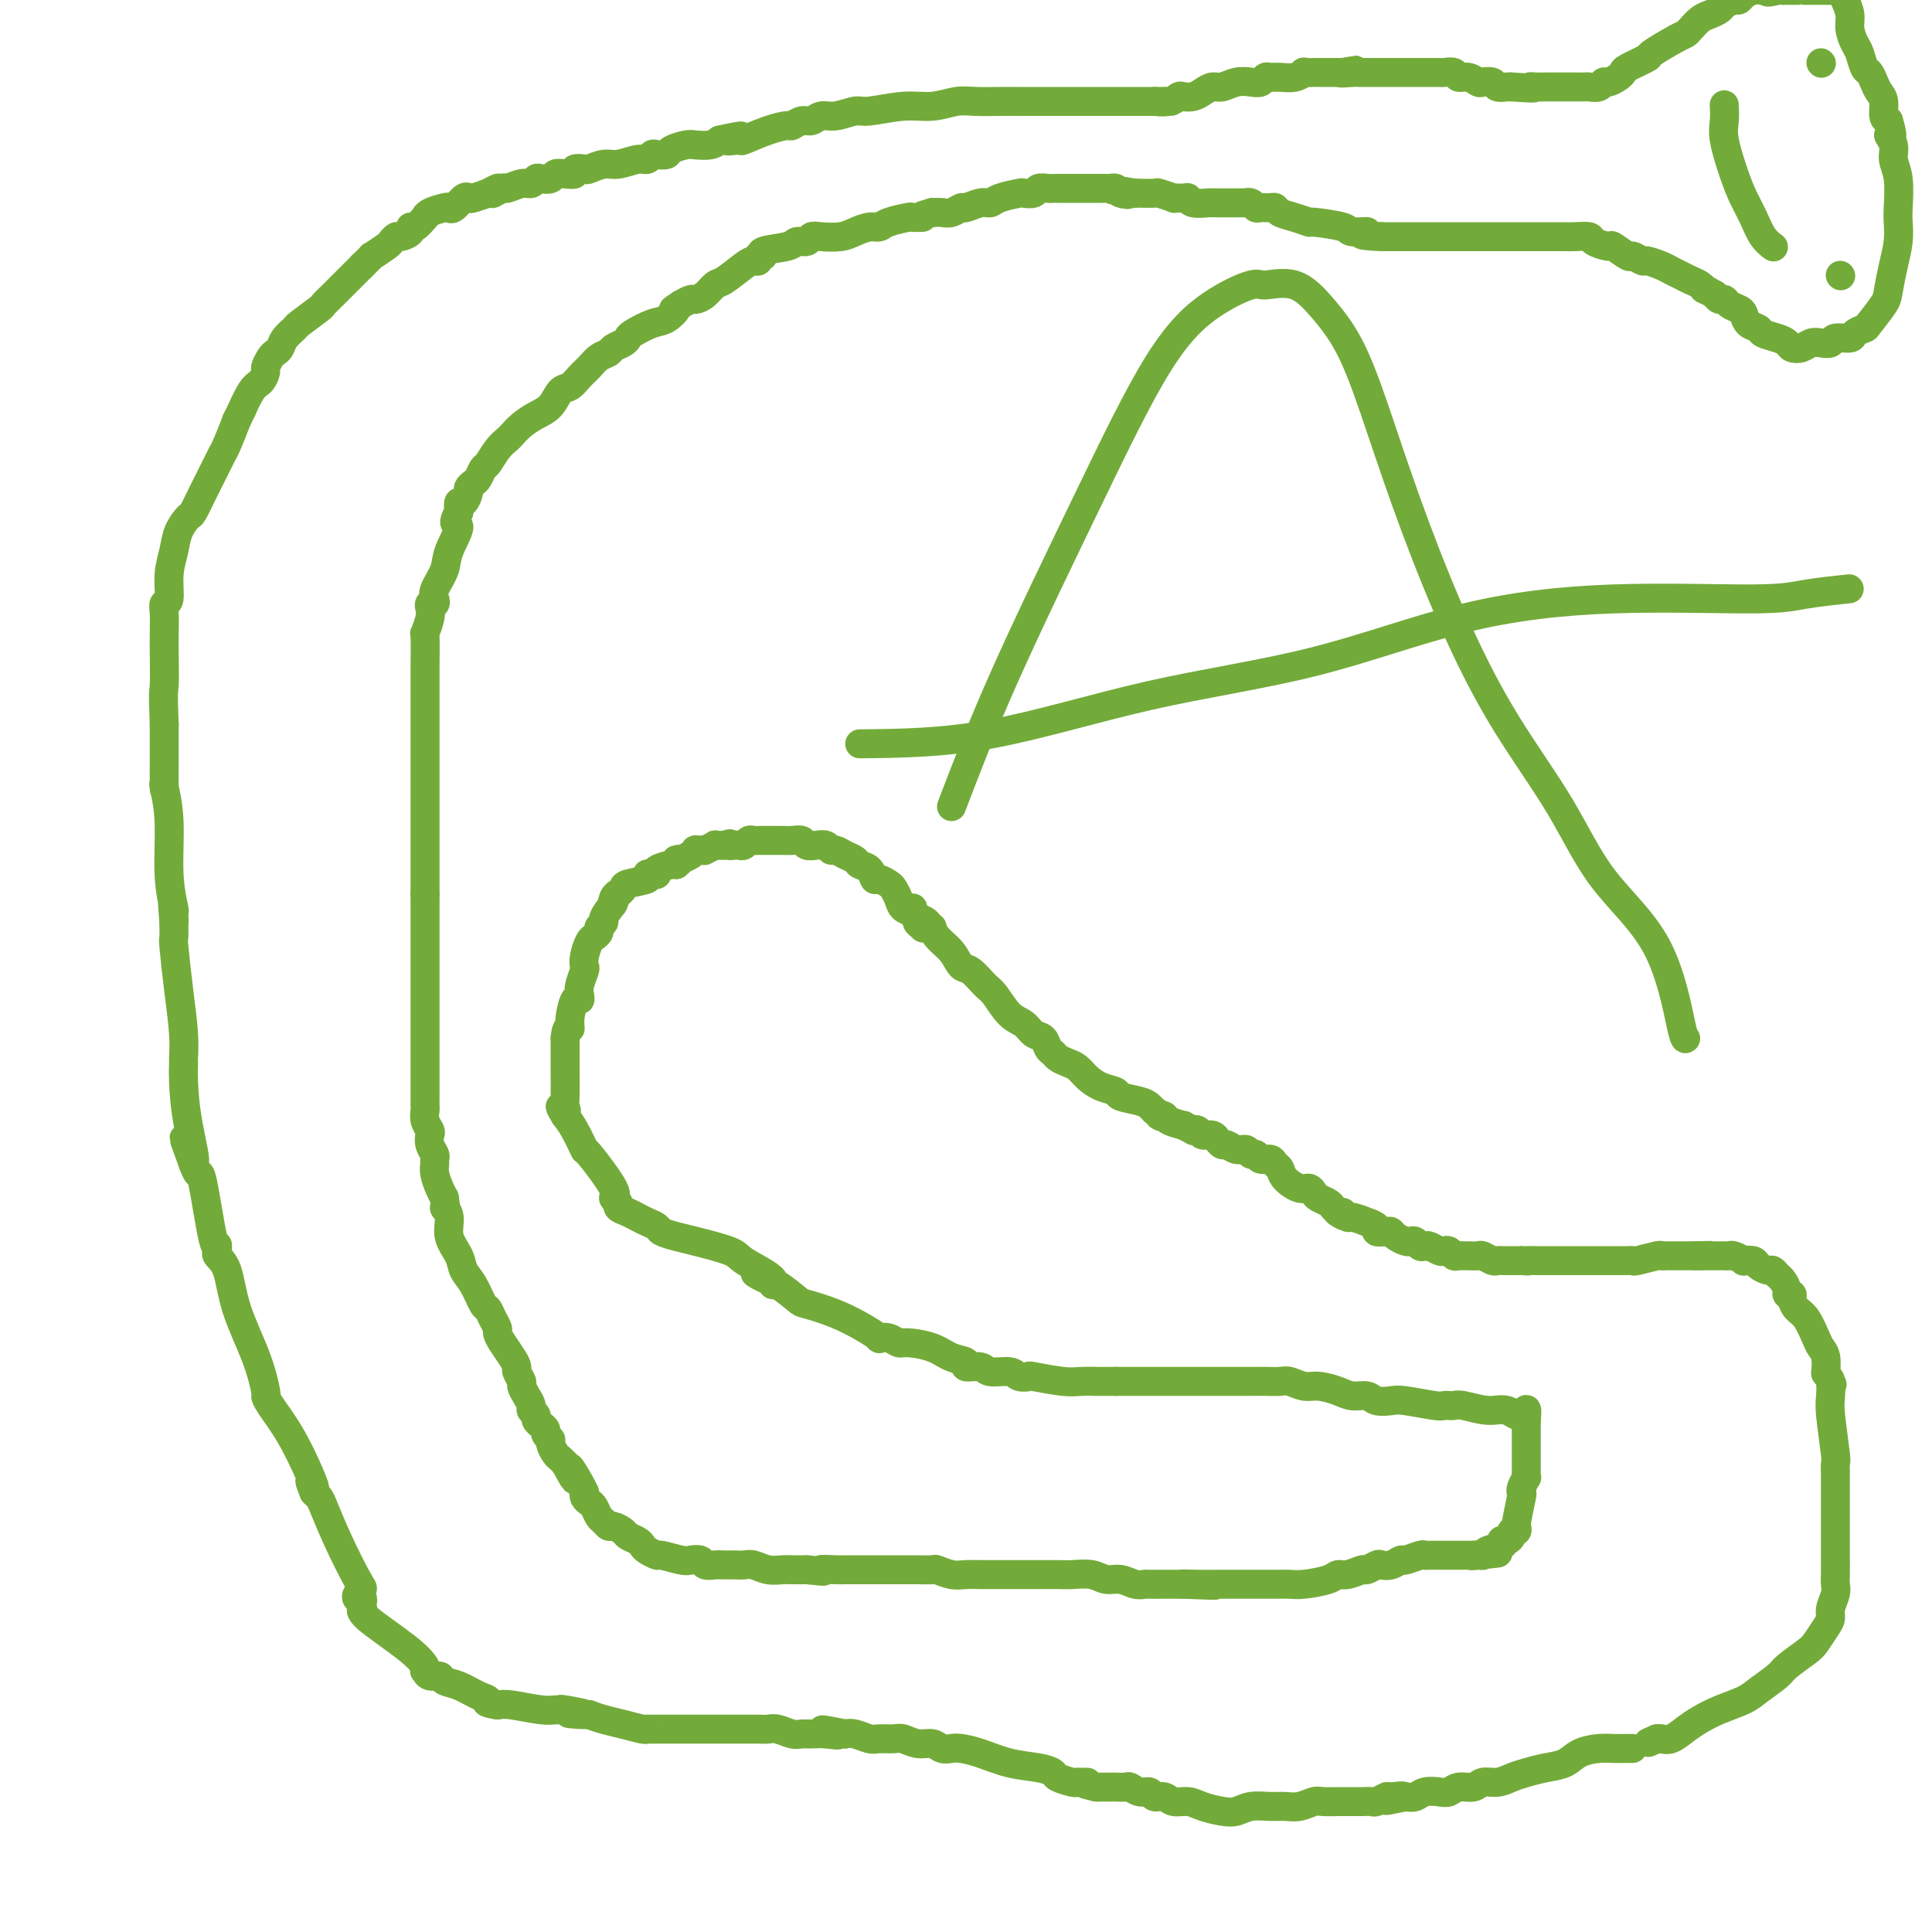 <svg viewBox='0 0 400 400' version='1.1' xmlns='http://www.w3.org/2000/svg' xmlns:xlink='http://www.w3.org/1999/xlink'><g fill='none' stroke='#73AB3A' stroke-width='6' stroke-linecap='round' stroke-linejoin='round'><path d='M338,362c-0.353,0.001 -0.706,0.002 -1,0c-0.294,-0.002 -0.528,-0.008 -1,0c-0.472,0.008 -1.182,0.029 -2,0c-0.818,-0.029 -1.745,-0.110 -3,0c-1.255,0.110 -2.839,0.410 -4,1c-1.161,0.590 -1.899,1.468 -3,2c-1.101,0.532 -2.564,0.716 -4,1c-1.436,0.284 -2.845,0.669 -4,1c-1.155,0.331 -2.056,0.610 -3,1c-0.944,0.390 -1.930,0.893 -3,1c-1.070,0.107 -2.225,-0.181 -3,0c-0.775,0.181 -1.170,0.832 -2,1c-0.830,0.168 -2.095,-0.147 -3,0c-0.905,0.147 -1.450,0.758 -2,1c-0.550,0.242 -1.106,0.116 -2,0c-0.894,-0.116 -2.125,-0.224 -3,0c-0.875,0.224 -1.393,0.778 -2,1c-0.607,0.222 -1.304,0.111 -2,0'/><path d='M291,372c-7.384,1.543 -2.345,0.399 -1,0c1.345,-0.399 -1.005,-0.054 -2,0c-0.995,0.054 -0.636,-0.182 -1,0c-0.364,0.182 -1.450,0.781 -2,1c-0.550,0.219 -0.565,0.059 -1,0c-0.435,-0.059 -1.289,-0.015 -2,0c-0.711,0.015 -1.278,0.003 -2,0c-0.722,-0.003 -1.600,0.003 -2,0c-0.400,-0.003 -0.323,-0.015 -1,0c-0.677,0.015 -2.109,0.057 -3,0c-0.891,-0.057 -1.243,-0.212 -2,0c-0.757,0.212 -1.921,0.793 -3,1c-1.079,0.207 -2.073,0.042 -3,0c-0.927,-0.042 -1.788,0.039 -3,0c-1.212,-0.039 -2.774,-0.196 -4,0c-1.226,0.196 -2.114,0.747 -3,1c-0.886,0.253 -1.770,0.207 -3,0c-1.230,-0.207 -2.806,-0.576 -4,-1c-1.194,-0.424 -2.007,-0.902 -3,-1c-0.993,-0.098 -2.167,0.185 -3,0c-0.833,-0.185 -1.327,-0.838 -2,-1c-0.673,-0.162 -1.527,0.167 -2,0c-0.473,-0.167 -0.565,-0.829 -1,-1c-0.435,-0.171 -1.214,0.150 -2,0c-0.786,-0.150 -1.578,-0.772 -2,-1c-0.422,-0.228 -0.474,-0.061 -1,0c-0.526,0.061 -1.526,0.016 -2,0c-0.474,-0.016 -0.421,-0.005 -1,0c-0.579,0.005 -1.789,0.002 -3,0'/><path d='M227,370c-4.430,-1.001 -2.504,-1.003 -2,-1c0.504,0.003 -0.413,0.012 -1,0c-0.587,-0.012 -0.843,-0.045 -1,0c-0.157,0.045 -0.213,0.168 -1,0c-0.787,-0.168 -2.303,-0.626 -3,-1c-0.697,-0.374 -0.575,-0.664 -1,-1c-0.425,-0.336 -1.398,-0.717 -3,-1c-1.602,-0.283 -3.833,-0.467 -6,-1c-2.167,-0.533 -4.271,-1.415 -6,-2c-1.729,-0.585 -3.085,-0.874 -4,-1c-0.915,-0.126 -1.390,-0.090 -2,0c-0.610,0.090 -1.356,0.234 -2,0c-0.644,-0.234 -1.188,-0.848 -2,-1c-0.812,-0.152 -1.893,0.156 -3,0c-1.107,-0.156 -2.240,-0.778 -3,-1c-0.760,-0.222 -1.149,-0.046 -2,0c-0.851,0.046 -2.166,-0.039 -3,0c-0.834,0.039 -1.186,0.203 -2,0c-0.814,-0.203 -2.090,-0.772 -3,-1c-0.910,-0.228 -1.455,-0.114 -2,0'/><path d='M175,359c-8.418,-1.701 -3.462,-0.455 -2,0c1.462,0.455 -0.571,0.118 -2,0c-1.429,-0.118 -2.256,-0.018 -3,0c-0.744,0.018 -1.406,-0.048 -2,0c-0.594,0.048 -1.122,0.209 -2,0c-0.878,-0.209 -2.107,-0.788 -3,-1c-0.893,-0.212 -1.450,-0.057 -2,0c-0.550,0.057 -1.093,0.015 -2,0c-0.907,-0.015 -2.179,-0.004 -3,0c-0.821,0.004 -1.193,0.001 -2,0c-0.807,-0.001 -2.051,-0.000 -3,0c-0.949,0.000 -1.603,0.000 -2,0c-0.397,-0.000 -0.536,-0.000 -1,0c-0.464,0.000 -1.252,-0.000 -2,0c-0.748,0.000 -1.454,0.000 -2,0c-0.546,-0.000 -0.931,-0.000 -1,0c-0.069,0.000 0.177,0.001 -1,0c-1.177,-0.001 -3.777,-0.003 -5,0c-1.223,0.003 -1.069,0.012 -1,0c0.069,-0.012 0.052,-0.045 0,0c-0.052,0.045 -0.138,0.167 -1,0c-0.862,-0.167 -2.501,-0.622 -4,-1c-1.499,-0.378 -2.857,-0.679 -4,-1c-1.143,-0.321 -2.072,-0.660 -3,-1'/><path d='M122,355c-8.197,-0.558 -2.188,0.048 -1,0c1.188,-0.048 -2.444,-0.749 -4,-1c-1.556,-0.251 -1.036,-0.054 -1,0c0.036,0.054 -0.413,-0.037 -1,0c-0.587,0.037 -1.312,0.202 -3,0c-1.688,-0.202 -4.339,-0.772 -6,-1c-1.661,-0.228 -2.330,-0.114 -3,0'/><path d='M103,353c-3.324,-0.505 -2.132,-0.766 -2,-1c0.132,-0.234 -0.794,-0.440 -2,-1c-1.206,-0.560 -2.691,-1.474 -4,-2c-1.309,-0.526 -2.442,-0.662 -3,-1c-0.558,-0.338 -0.540,-0.876 -1,-1c-0.460,-0.124 -1.399,0.168 -2,0c-0.601,-0.168 -0.866,-0.794 -1,-1c-0.134,-0.206 -0.137,0.007 0,0c0.137,-0.007 0.415,-0.236 0,-1c-0.415,-0.764 -1.523,-2.064 -4,-4c-2.477,-1.936 -6.323,-4.509 -8,-6c-1.677,-1.491 -1.185,-1.901 -1,-2c0.185,-0.099 0.063,0.114 0,0c-0.063,-0.114 -0.065,-0.556 0,-1c0.065,-0.444 0.199,-0.891 0,-1c-0.199,-0.109 -0.731,0.119 -1,0c-0.269,-0.119 -0.275,-0.585 0,-1c0.275,-0.415 0.831,-0.780 1,-1c0.169,-0.220 -0.049,-0.297 -1,-2c-0.951,-1.703 -2.636,-5.034 -4,-8c-1.364,-2.966 -2.406,-5.568 -3,-7c-0.594,-1.432 -0.741,-1.695 -1,-2c-0.259,-0.305 -0.629,-0.653 -1,-1'/><path d='M65,309c-1.690,-4.173 -0.415,-1.606 0,-1c0.415,0.606 -0.031,-0.751 -1,-3c-0.969,-2.249 -2.460,-5.391 -4,-8c-1.540,-2.609 -3.130,-4.683 -4,-6c-0.870,-1.317 -1.019,-1.875 -1,-2c0.019,-0.125 0.208,0.184 0,-1c-0.208,-1.184 -0.812,-3.861 -2,-7c-1.188,-3.139 -2.959,-6.739 -4,-10c-1.041,-3.261 -1.350,-6.181 -2,-8c-0.650,-1.819 -1.640,-2.537 -2,-3c-0.360,-0.463 -0.089,-0.672 0,-1c0.089,-0.328 -0.004,-0.776 0,-1c0.004,-0.224 0.103,-0.223 0,0c-0.103,0.223 -0.409,0.668 -1,-2c-0.591,-2.668 -1.467,-8.449 -2,-11c-0.533,-2.551 -0.724,-1.872 -1,-2c-0.276,-0.128 -0.638,-1.064 -1,-2'/><path d='M40,241c-3.823,-10.450 -0.881,-2.576 0,-1c0.881,1.576 -0.299,-3.145 -1,-7c-0.701,-3.855 -0.923,-6.844 -1,-9c-0.077,-2.156 -0.010,-3.478 0,-4c0.010,-0.522 -0.036,-0.243 0,-1c0.036,-0.757 0.153,-2.549 0,-5c-0.153,-2.451 -0.577,-5.560 -1,-9c-0.423,-3.440 -0.845,-7.209 -1,-9c-0.155,-1.791 -0.041,-1.604 0,-2c0.041,-0.396 0.011,-1.376 0,-2c-0.011,-0.624 -0.003,-0.893 0,-1c0.003,-0.107 0.002,-0.054 0,0'/><path d='M36,191c-0.614,-7.897 -0.149,-2.640 0,-1c0.149,1.640 -0.016,-0.336 0,-1c0.016,-0.664 0.215,-0.018 0,-1c-0.215,-0.982 -0.842,-3.594 -1,-7c-0.158,-3.406 0.154,-7.605 0,-11c-0.154,-3.395 -0.773,-5.987 -1,-7c-0.227,-1.013 -0.061,-0.447 0,0c0.061,0.447 0.016,0.774 0,0c-0.016,-0.774 -0.005,-2.650 0,-5c0.005,-2.350 0.002,-5.175 0,-8'/><path d='M34,150c-0.309,-7.758 -0.083,-6.652 0,-8c0.083,-1.348 0.021,-5.150 0,-7c-0.021,-1.850 -0.002,-1.750 0,-2c0.002,-0.250 -0.015,-0.852 0,-2c0.015,-1.148 0.060,-2.841 0,-4c-0.060,-1.159 -0.224,-1.783 0,-2c0.224,-0.217 0.838,-0.027 1,-1c0.162,-0.973 -0.126,-3.108 0,-5c0.126,-1.892 0.668,-3.540 1,-5c0.332,-1.460 0.456,-2.733 1,-4c0.544,-1.267 1.508,-2.528 2,-3c0.492,-0.472 0.513,-0.156 1,-1c0.487,-0.844 1.441,-2.847 2,-4c0.559,-1.153 0.724,-1.457 1,-2c0.276,-0.543 0.665,-1.326 1,-2c0.335,-0.674 0.617,-1.239 1,-2c0.383,-0.761 0.865,-1.720 1,-2c0.135,-0.280 -0.079,0.117 0,0c0.079,-0.117 0.451,-0.748 1,-2c0.549,-1.252 1.274,-3.126 2,-5'/><path d='M49,87c2.144,-4.412 1.004,-1.940 1,-2c-0.004,-0.060 1.126,-2.650 2,-4c0.874,-1.350 1.491,-1.461 2,-2c0.509,-0.539 0.910,-1.506 1,-2c0.090,-0.494 -0.132,-0.516 0,-1c0.132,-0.484 0.617,-1.429 1,-2c0.383,-0.571 0.663,-0.767 1,-1c0.337,-0.233 0.732,-0.504 1,-1c0.268,-0.496 0.410,-1.217 1,-2c0.590,-0.783 1.628,-1.627 2,-2c0.372,-0.373 0.079,-0.275 1,-1c0.921,-0.725 3.058,-2.273 4,-3c0.942,-0.727 0.690,-0.632 1,-1c0.310,-0.368 1.183,-1.198 2,-2c0.817,-0.802 1.580,-1.576 2,-2c0.420,-0.424 0.498,-0.499 1,-1c0.502,-0.501 1.429,-1.429 2,-2c0.571,-0.571 0.785,-0.786 1,-1'/><path d='M75,55c2.759,-2.664 1.655,-1.823 2,-2c0.345,-0.177 2.139,-1.370 3,-2c0.861,-0.630 0.791,-0.695 1,-1c0.209,-0.305 0.699,-0.850 1,-1c0.301,-0.150 0.414,0.096 1,0c0.586,-0.096 1.645,-0.533 2,-1c0.355,-0.467 0.005,-0.965 0,-1c-0.005,-0.035 0.335,0.393 1,0c0.665,-0.393 1.656,-1.609 2,-2c0.344,-0.391 0.042,0.041 0,0c-0.042,-0.041 0.178,-0.554 1,-1c0.822,-0.446 2.248,-0.824 3,-1c0.752,-0.176 0.830,-0.152 1,0c0.170,0.152 0.432,0.430 1,0c0.568,-0.430 1.441,-1.569 2,-2c0.559,-0.431 0.804,-0.155 1,0c0.196,0.155 0.342,0.187 1,0c0.658,-0.187 1.829,-0.594 3,-1'/><path d='M101,40c4.133,-2.255 1.464,-0.393 1,0c-0.464,0.393 1.276,-0.683 2,-1c0.724,-0.317 0.430,0.125 1,0c0.570,-0.125 2.002,-0.817 3,-1c0.998,-0.183 1.562,0.143 2,0c0.438,-0.143 0.750,-0.757 1,-1c0.250,-0.243 0.439,-0.117 1,0c0.561,0.117 1.493,0.224 2,0c0.507,-0.224 0.588,-0.778 1,-1c0.412,-0.222 1.155,-0.111 2,0c0.845,0.111 1.791,0.222 2,0c0.209,-0.222 -0.318,-0.776 0,-1c0.318,-0.224 1.482,-0.117 2,0c0.518,0.117 0.390,0.242 1,0c0.610,-0.242 1.956,-0.853 3,-1c1.044,-0.147 1.784,0.171 3,0c1.216,-0.171 2.907,-0.830 4,-1c1.093,-0.170 1.586,0.148 2,0c0.414,-0.148 0.748,-0.761 1,-1c0.252,-0.239 0.423,-0.103 1,0c0.577,0.103 1.562,0.172 2,0c0.438,-0.172 0.330,-0.585 1,-1c0.670,-0.415 2.118,-0.833 3,-1c0.882,-0.167 1.199,-0.083 2,0c0.801,0.083 2.086,0.167 3,0c0.914,-0.167 1.457,-0.583 2,-1'/><path d='M149,29c7.756,-1.694 3.147,-0.430 2,0c-1.147,0.430 1.169,0.025 2,0c0.831,-0.025 0.176,0.329 1,0c0.824,-0.329 3.127,-1.341 5,-2c1.873,-0.659 3.316,-0.965 4,-1c0.684,-0.035 0.608,0.202 1,0c0.392,-0.202 1.253,-0.843 2,-1c0.747,-0.157 1.379,0.169 2,0c0.621,-0.169 1.232,-0.834 2,-1c0.768,-0.166 1.695,0.167 3,0c1.305,-0.167 2.989,-0.833 4,-1c1.011,-0.167 1.350,0.166 3,0c1.650,-0.166 4.611,-0.829 7,-1c2.389,-0.171 4.204,0.150 6,0c1.796,-0.150 3.572,-0.772 5,-1c1.428,-0.228 2.508,-0.061 4,0c1.492,0.061 3.395,0.016 5,0c1.605,-0.016 2.912,-0.004 4,0c1.088,0.004 1.958,0.001 3,0c1.042,-0.001 2.256,-0.000 3,0c0.744,0.000 1.018,0.000 2,0c0.982,-0.000 2.671,-0.000 4,0c1.329,0.000 2.296,0.000 3,0c0.704,-0.000 1.143,-0.000 2,0c0.857,0.000 2.131,0.000 3,0c0.869,-0.000 1.332,-0.000 2,0c0.668,0.000 1.540,0.000 2,0c0.460,-0.000 0.509,-0.000 1,0c0.491,0.000 1.426,0.000 2,0c0.574,-0.000 0.787,-0.000 1,0'/><path d='M239,21c6.478,-0.016 2.172,-0.056 1,0c-1.172,0.056 0.788,0.209 2,0c1.212,-0.209 1.676,-0.778 2,-1c0.324,-0.222 0.509,-0.097 1,0c0.491,0.097 1.289,0.166 2,0c0.711,-0.166 1.335,-0.567 2,-1c0.665,-0.433 1.372,-0.900 2,-1c0.628,-0.100 1.176,0.165 2,0c0.824,-0.165 1.922,-0.762 3,-1c1.078,-0.238 2.136,-0.117 3,0c0.864,0.117 1.533,0.228 2,0c0.467,-0.228 0.732,-0.797 1,-1c0.268,-0.203 0.539,-0.040 1,0c0.461,0.040 1.112,-0.042 2,0c0.888,0.042 2.012,0.207 3,0c0.988,-0.207 1.841,-0.788 2,-1c0.159,-0.212 -0.375,-0.057 0,0c0.375,0.057 1.659,0.015 2,0c0.341,-0.015 -0.259,-0.004 0,0c0.259,0.004 1.379,0.001 2,0c0.621,-0.001 0.744,-0.000 1,0c0.256,0.000 0.646,0.000 1,0c0.354,-0.000 0.673,-0.000 1,0c0.327,0.000 0.664,0.000 1,0'/><path d='M278,15c5.925,-0.928 1.237,-0.249 0,0c-1.237,0.249 0.976,0.067 2,0c1.024,-0.067 0.859,-0.018 1,0c0.141,0.018 0.590,0.005 1,0c0.410,-0.005 0.783,-0.001 1,0c0.217,0.001 0.280,0.000 1,0c0.720,-0.000 2.097,-0.000 3,0c0.903,0.000 1.331,0.000 2,0c0.669,-0.000 1.580,-0.000 2,0c0.420,0.000 0.349,0.000 1,0c0.651,-0.000 2.024,-0.001 3,0c0.976,0.001 1.556,0.004 2,0c0.444,-0.004 0.752,-0.016 1,0c0.248,0.016 0.438,0.061 1,0c0.562,-0.061 1.497,-0.226 2,0c0.503,0.226 0.572,0.844 1,1c0.428,0.156 1.213,-0.151 2,0c0.787,0.151 1.577,0.758 2,1c0.423,0.242 0.481,0.117 1,0c0.519,-0.117 1.500,-0.227 2,0c0.500,0.227 0.519,0.792 1,1c0.481,0.208 1.423,0.059 2,0c0.577,-0.059 0.788,-0.030 1,0'/><path d='M313,18c6.285,0.464 4.496,0.124 4,0c-0.496,-0.124 0.301,-0.033 1,0c0.699,0.033 1.301,0.009 2,0c0.699,-0.009 1.496,-0.002 2,0c0.504,0.002 0.717,0.001 1,0c0.283,-0.001 0.638,-0.000 1,0c0.362,0.000 0.731,0.001 1,0c0.269,-0.001 0.440,-0.004 1,0c0.560,0.004 1.511,0.016 2,0c0.489,-0.016 0.516,-0.060 1,0c0.484,0.060 1.426,0.223 2,0c0.574,-0.223 0.780,-0.832 1,-1c0.220,-0.168 0.452,0.105 1,0c0.548,-0.105 1.410,-0.590 2,-1c0.590,-0.410 0.907,-0.747 1,-1c0.093,-0.253 -0.039,-0.421 1,-1c1.039,-0.579 3.247,-1.569 4,-2c0.753,-0.431 0.050,-0.304 1,-1c0.950,-0.696 3.553,-2.214 5,-3c1.447,-0.786 1.740,-0.841 2,-1c0.260,-0.159 0.488,-0.424 1,-1c0.512,-0.576 1.307,-1.465 2,-2c0.693,-0.535 1.285,-0.717 2,-1c0.715,-0.283 1.553,-0.667 2,-1c0.447,-0.333 0.504,-0.615 1,-1c0.496,-0.385 1.431,-0.874 2,-1c0.569,-0.126 0.771,0.111 1,0c0.229,-0.111 0.485,-0.568 1,-1c0.515,-0.432 1.290,-0.838 2,-1c0.710,-0.162 1.355,-0.081 2,0'/><path d='M365,-2c4.760,-2.785 1.661,-0.746 1,0c-0.661,0.746 1.115,0.200 2,0c0.885,-0.200 0.880,-0.054 1,0c0.120,0.054 0.366,0.014 1,0c0.634,-0.014 1.658,-0.004 2,0c0.342,0.004 0.004,0.001 0,0c-0.004,-0.001 0.328,-0.000 1,0c0.672,0.000 1.686,0.000 2,0c0.314,-0.000 -0.071,0.000 0,0c0.071,-0.000 0.597,-0.000 1,0c0.403,0.000 0.681,0.000 1,0c0.319,-0.000 0.677,-0.001 1,0c0.323,0.001 0.611,0.006 1,0c0.389,-0.006 0.879,-0.021 1,0c0.121,0.021 -0.126,0.077 0,0c0.126,-0.077 0.625,-0.287 1,0c0.375,0.287 0.625,1.073 1,2c0.375,0.927 0.874,1.996 1,3c0.126,1.004 -0.121,1.942 0,3c0.121,1.058 0.610,2.237 1,3c0.390,0.763 0.682,1.111 1,2c0.318,0.889 0.664,2.320 1,3c0.336,0.680 0.664,0.609 1,1c0.336,0.391 0.681,1.243 1,2c0.319,0.757 0.611,1.419 1,2c0.389,0.581 0.874,1.079 1,2c0.126,0.921 -0.107,2.263 0,3c0.107,0.737 0.553,0.868 1,1'/><path d='M391,25c1.482,4.773 0.187,3.204 0,3c-0.187,-0.204 0.734,0.955 1,2c0.266,1.045 -0.124,1.976 0,3c0.124,1.024 0.763,2.141 1,4c0.237,1.859 0.074,4.459 0,6c-0.074,1.541 -0.059,2.024 0,3c0.059,0.976 0.163,2.444 0,4c-0.163,1.556 -0.592,3.201 -1,5c-0.408,1.799 -0.796,3.753 -1,5c-0.204,1.247 -0.223,1.788 -1,3c-0.777,1.212 -2.310,3.094 -3,4c-0.690,0.906 -0.537,0.835 -1,1c-0.463,0.165 -1.541,0.566 -2,1c-0.459,0.434 -0.297,0.900 -1,1c-0.703,0.100 -2.271,-0.166 -3,0c-0.729,0.166 -0.619,0.763 -1,1c-0.381,0.237 -1.253,0.113 -2,0c-0.747,-0.113 -1.368,-0.215 -2,0c-0.632,0.215 -1.276,0.748 -2,1c-0.724,0.252 -1.527,0.222 -2,0c-0.473,-0.222 -0.617,-0.636 -1,-1c-0.383,-0.364 -1.006,-0.679 -2,-1c-0.994,-0.321 -2.359,-0.649 -3,-1c-0.641,-0.351 -0.557,-0.724 -1,-1c-0.443,-0.276 -1.414,-0.456 -2,-1c-0.586,-0.544 -0.787,-1.451 -1,-2c-0.213,-0.549 -0.438,-0.738 -1,-1c-0.562,-0.262 -1.460,-0.596 -2,-1c-0.540,-0.404 -0.722,-0.878 -1,-1c-0.278,-0.122 -0.651,0.108 -1,0c-0.349,-0.108 -0.675,-0.554 -1,-1'/><path d='M355,61c-3.203,-1.880 -2.209,-1.081 -2,-1c0.209,0.081 -0.365,-0.555 -1,-1c-0.635,-0.445 -1.330,-0.698 -2,-1c-0.670,-0.302 -1.316,-0.654 -2,-1c-0.684,-0.346 -1.406,-0.685 -2,-1c-0.594,-0.315 -1.060,-0.604 -2,-1c-0.940,-0.396 -2.354,-0.898 -3,-1c-0.646,-0.102 -0.524,0.198 -1,0c-0.476,-0.198 -1.550,-0.893 -2,-1c-0.450,-0.107 -0.276,0.374 -1,0c-0.724,-0.374 -2.347,-1.603 -3,-2c-0.653,-0.397 -0.336,0.037 -1,0c-0.664,-0.037 -2.309,-0.546 -3,-1c-0.691,-0.454 -0.429,-0.854 -1,-1c-0.571,-0.146 -1.975,-0.039 -3,0c-1.025,0.039 -1.673,0.011 -2,0c-0.327,-0.011 -0.335,-0.003 -1,0c-0.665,0.003 -1.988,0.001 -3,0c-1.012,-0.001 -1.712,-0.000 -2,0c-0.288,0.000 -0.164,0.000 -1,0c-0.836,-0.000 -2.631,-0.000 -4,0c-1.369,0.000 -2.310,0.000 -3,0c-0.690,-0.000 -1.129,-0.000 -2,0c-0.871,0.000 -2.175,0.000 -3,0c-0.825,-0.000 -1.172,-0.000 -2,0c-0.828,0.000 -2.137,0.000 -3,0c-0.863,-0.000 -1.281,-0.000 -2,0c-0.719,0.000 -1.739,0.000 -3,0c-1.261,-0.000 -2.763,-0.000 -4,0c-1.237,0.000 -2.211,0.000 -3,0c-0.789,-0.000 -1.395,-0.000 -2,0'/><path d='M286,49c-6.692,-0.238 -3.423,-0.834 -3,-1c0.423,-0.166 -2.000,0.096 -3,0c-1.000,-0.096 -0.576,-0.550 -2,-1c-1.424,-0.450 -4.696,-0.895 -6,-1c-1.304,-0.105 -0.638,0.130 -1,0c-0.362,-0.130 -1.750,-0.623 -3,-1c-1.250,-0.377 -2.363,-0.636 -3,-1c-0.637,-0.364 -0.800,-0.833 -1,-1c-0.200,-0.167 -0.437,-0.031 -1,0c-0.563,0.031 -1.452,-0.044 -2,0c-0.548,0.044 -0.757,0.208 -1,0c-0.243,-0.208 -0.521,-0.788 -1,-1c-0.479,-0.212 -1.158,-0.056 -1,0c0.158,0.056 1.153,0.011 0,0c-1.153,-0.011 -4.454,0.011 -6,0c-1.546,-0.011 -1.337,-0.056 -2,0c-0.663,0.056 -2.199,0.212 -3,0c-0.801,-0.212 -0.867,-0.793 -1,-1c-0.133,-0.207 -0.334,-0.041 -1,0c-0.666,0.041 -1.796,-0.041 -2,0c-0.204,0.041 0.520,0.207 0,0c-0.520,-0.207 -2.284,-0.788 -3,-1c-0.716,-0.212 -0.385,-0.057 -1,0c-0.615,0.057 -2.176,0.016 -3,0c-0.824,-0.016 -0.912,-0.008 -1,0'/><path d='M235,40c-8.294,-1.409 -3.528,-0.430 -2,0c1.528,0.430 -0.183,0.311 -1,0c-0.817,-0.311 -0.740,-0.815 -1,-1c-0.260,-0.185 -0.855,-0.049 -1,0c-0.145,0.049 0.161,0.013 0,0c-0.161,-0.013 -0.789,-0.004 -2,0c-1.211,0.004 -3.006,0.001 -4,0c-0.994,-0.001 -1.188,-0.001 -2,0c-0.812,0.001 -2.244,0.004 -3,0c-0.756,-0.004 -0.837,-0.015 -1,0c-0.163,0.015 -0.408,0.056 -1,0c-0.592,-0.056 -1.531,-0.208 -2,0c-0.469,0.208 -0.468,0.778 -1,1c-0.532,0.222 -1.597,0.097 -2,0c-0.403,-0.097 -0.143,-0.166 -1,0c-0.857,0.166 -2.831,0.565 -4,1c-1.169,0.435 -1.535,0.905 -2,1c-0.465,0.095 -1.031,-0.185 -2,0c-0.969,0.185 -2.343,0.834 -3,1c-0.657,0.166 -0.599,-0.151 -1,0c-0.401,0.151 -1.262,0.772 -2,1c-0.738,0.228 -1.354,0.065 -2,0c-0.646,-0.065 -1.323,-0.033 -2,0'/><path d='M193,44c-3.736,0.997 -2.075,0.989 -2,1c0.075,0.011 -1.435,0.041 -2,0c-0.565,-0.041 -0.185,-0.152 -1,0c-0.815,0.152 -2.825,0.566 -4,1c-1.175,0.434 -1.515,0.887 -2,1c-0.485,0.113 -1.114,-0.114 -2,0c-0.886,0.114 -2.029,0.571 -3,1c-0.971,0.429 -1.770,0.832 -3,1c-1.230,0.168 -2.892,0.101 -4,0c-1.108,-0.101 -1.661,-0.234 -2,0c-0.339,0.234 -0.464,0.837 -1,1c-0.536,0.163 -1.482,-0.115 -2,0c-0.518,0.115 -0.607,0.623 -2,1c-1.393,0.377 -4.089,0.623 -5,1c-0.911,0.377 -0.038,0.887 0,1c0.038,0.113 -0.760,-0.169 -1,0c-0.240,0.169 0.077,0.790 0,1c-0.077,0.210 -0.548,0.010 -1,0c-0.452,-0.010 -0.884,0.169 -2,1c-1.116,0.831 -2.914,2.313 -4,3c-1.086,0.687 -1.460,0.579 -2,1c-0.540,0.421 -1.248,1.371 -2,2c-0.752,0.629 -1.549,0.939 -2,1c-0.451,0.061 -0.558,-0.125 -1,0c-0.442,0.125 -1.221,0.563 -2,1'/><path d='M141,63c-2.767,1.815 -1.186,0.854 -1,1c0.186,0.146 -1.024,1.401 -2,2c-0.976,0.599 -1.719,0.542 -3,1c-1.281,0.458 -3.102,1.432 -4,2c-0.898,0.568 -0.874,0.729 -1,1c-0.126,0.271 -0.404,0.653 -1,1c-0.596,0.347 -1.511,0.659 -2,1c-0.489,0.341 -0.554,0.711 -1,1c-0.446,0.289 -1.274,0.495 -2,1c-0.726,0.505 -1.348,1.308 -2,2c-0.652,0.692 -1.332,1.274 -2,2c-0.668,0.726 -1.323,1.598 -2,2c-0.677,0.402 -1.376,0.335 -2,1c-0.624,0.665 -1.175,2.061 -2,3c-0.825,0.939 -1.926,1.419 -3,2c-1.074,0.581 -2.123,1.263 -3,2c-0.877,0.737 -1.583,1.530 -2,2c-0.417,0.470 -0.546,0.616 -1,1c-0.454,0.384 -1.235,1.006 -2,2c-0.765,0.994 -1.515,2.361 -2,3c-0.485,0.639 -0.703,0.551 -1,1c-0.297,0.449 -0.671,1.435 -1,2c-0.329,0.565 -0.614,0.710 -1,1c-0.386,0.290 -0.874,0.724 -1,1c-0.126,0.276 0.111,0.394 0,1c-0.111,0.606 -0.568,1.702 -1,2c-0.432,0.298 -0.838,-0.200 -1,0c-0.162,0.200 -0.081,1.100 0,2'/><path d='M95,106c-1.897,3.210 -0.141,2.236 0,3c0.141,0.764 -1.334,3.266 -2,5c-0.666,1.734 -0.522,2.698 -1,4c-0.478,1.302 -1.578,2.940 -2,4c-0.422,1.060 -0.165,1.542 0,2c0.165,0.458 0.236,0.891 0,1c-0.236,0.109 -0.781,-0.105 -1,0c-0.219,0.105 -0.111,0.531 0,1c0.111,0.469 0.226,0.981 0,2c-0.226,1.019 -0.793,2.543 -1,3c-0.207,0.457 -0.056,-0.154 0,1c0.056,1.154 0.015,4.072 0,6c-0.015,1.928 -0.004,2.866 0,4c0.004,1.134 0.001,2.463 0,4c-0.001,1.537 -0.000,3.283 0,5c0.000,1.717 0.000,3.404 0,5c-0.000,1.596 -0.000,3.101 0,4c0.000,0.899 0.000,1.193 0,2c-0.000,0.807 -0.000,2.126 0,3c0.000,0.874 0.000,1.304 0,2c-0.000,0.696 -0.000,1.659 0,2c0.000,0.341 0.000,0.059 0,1c-0.000,0.941 -0.000,3.106 0,4c0.000,0.894 0.000,0.519 0,1c-0.000,0.481 -0.000,1.820 0,3c0.000,1.180 0.000,2.202 0,3c-0.000,0.798 -0.000,1.371 0,2c0.000,0.629 0.000,1.315 0,2'/><path d='M88,185c-0.000,8.697 -0.000,3.440 0,2c0.000,-1.440 0.000,0.938 0,2c-0.000,1.062 -0.000,0.809 0,2c0.000,1.191 0.000,3.827 0,5c-0.000,1.173 -0.000,0.885 0,1c0.000,0.115 0.000,0.635 0,1c-0.000,0.365 -0.000,0.575 0,1c0.000,0.425 0.000,1.065 0,2c-0.000,0.935 -0.000,2.163 0,3c0.000,0.837 0.000,1.281 0,2c-0.000,0.719 -0.000,1.711 0,3c0.000,1.289 0.000,2.873 0,4c-0.000,1.127 -0.000,1.798 0,3c0.000,1.202 0.000,2.937 0,4c-0.000,1.063 -0.000,1.455 0,2c0.000,0.545 0.000,1.245 0,2c-0.000,0.755 -0.001,1.567 0,2c0.001,0.433 0.004,0.487 0,1c-0.004,0.513 -0.015,1.485 0,2c0.015,0.515 0.056,0.575 0,1c-0.056,0.425 -0.207,1.217 0,2c0.207,0.783 0.773,1.558 1,2c0.227,0.442 0.113,0.552 0,1c-0.113,0.448 -0.227,1.235 0,2c0.227,0.765 0.796,1.507 1,2c0.204,0.493 0.044,0.737 0,1c-0.044,0.263 0.030,0.545 0,1c-0.030,0.455 -0.162,1.084 0,2c0.162,0.916 0.618,2.119 1,3c0.382,0.881 0.691,1.441 1,2'/><path d='M92,248c0.550,3.167 -0.075,2.084 0,2c0.075,-0.084 0.849,0.833 1,2c0.151,1.167 -0.321,2.586 0,4c0.321,1.414 1.434,2.822 2,4c0.566,1.178 0.585,2.125 1,3c0.415,0.875 1.225,1.677 2,3c0.775,1.323 1.513,3.166 2,4c0.487,0.834 0.721,0.659 1,1c0.279,0.341 0.603,1.197 1,2c0.397,0.803 0.867,1.553 1,2c0.133,0.447 -0.071,0.591 0,1c0.071,0.409 0.415,1.083 1,2c0.585,0.917 1.410,2.076 2,3c0.590,0.924 0.945,1.612 1,2c0.055,0.388 -0.192,0.475 0,1c0.192,0.525 0.821,1.489 1,2c0.179,0.511 -0.092,0.571 0,1c0.092,0.429 0.546,1.228 1,2c0.454,0.772 0.909,1.516 1,2c0.091,0.484 -0.182,0.707 0,1c0.182,0.293 0.818,0.656 1,1c0.182,0.344 -0.091,0.670 0,1c0.091,0.330 0.545,0.665 1,1c0.455,0.335 0.909,0.671 1,1c0.091,0.329 -0.183,0.651 0,1c0.183,0.349 0.823,0.723 1,1c0.177,0.277 -0.107,0.456 0,1c0.107,0.544 0.606,1.454 1,2c0.394,0.546 0.684,0.727 1,1c0.316,0.273 0.658,0.636 1,1'/><path d='M117,303c3.370,6.266 1.294,1.931 1,1c-0.294,-0.931 1.192,1.544 2,3c0.808,1.456 0.937,1.895 1,2c0.063,0.105 0.058,-0.123 0,0c-0.058,0.123 -0.170,0.596 0,1c0.170,0.404 0.623,0.739 1,1c0.377,0.261 0.677,0.447 1,1c0.323,0.553 0.668,1.472 1,2c0.332,0.528 0.651,0.666 1,1c0.349,0.334 0.727,0.863 1,1c0.273,0.137 0.441,-0.118 1,0c0.559,0.118 1.511,0.609 2,1c0.489,0.391 0.517,0.683 1,1c0.483,0.317 1.422,0.658 2,1c0.578,0.342 0.795,0.684 1,1c0.205,0.316 0.396,0.607 1,1c0.604,0.393 1.619,0.889 2,1c0.381,0.111 0.129,-0.163 1,0c0.871,0.163 2.866,0.762 4,1c1.134,0.238 1.406,0.116 2,0c0.594,-0.116 1.510,-0.227 2,0c0.490,0.227 0.554,0.793 1,1c0.446,0.207 1.273,0.054 2,0c0.727,-0.054 1.352,-0.011 2,0c0.648,0.011 1.318,-0.011 2,0c0.682,0.011 1.375,0.056 2,0c0.625,-0.056 1.181,-0.211 2,0c0.819,0.211 1.900,0.789 3,1c1.100,0.211 2.219,0.057 3,0c0.781,-0.057 1.223,-0.016 2,0c0.777,0.016 1.888,0.008 3,0'/><path d='M167,325c5.632,0.619 3.211,0.166 3,0c-0.211,-0.166 1.788,-0.044 3,0c1.212,0.044 1.637,0.012 2,0c0.363,-0.012 0.664,-0.003 2,0c1.336,0.003 3.708,0.001 5,0c1.292,-0.001 1.506,0.000 2,0c0.494,-0.000 1.268,-0.001 2,0c0.732,0.001 1.421,0.004 2,0c0.579,-0.004 1.050,-0.015 2,0c0.950,0.015 2.381,0.057 3,0c0.619,-0.057 0.426,-0.211 1,0c0.574,0.211 1.915,0.789 3,1c1.085,0.211 1.914,0.057 3,0c1.086,-0.057 2.430,-0.015 3,0c0.570,0.015 0.367,0.004 1,0c0.633,-0.004 2.102,-0.001 3,0c0.898,0.001 1.226,0.001 2,0c0.774,-0.001 1.996,-0.001 3,0c1.004,0.001 1.791,0.004 3,0c1.209,-0.004 2.841,-0.016 4,0c1.159,0.016 1.847,0.061 3,0c1.153,-0.061 2.771,-0.226 4,0c1.229,0.226 2.068,0.845 3,1c0.932,0.155 1.958,-0.155 3,0c1.042,0.155 2.099,0.774 3,1c0.901,0.226 1.645,0.061 2,0c0.355,-0.061 0.322,-0.016 1,0c0.678,0.016 2.067,0.004 3,0c0.933,-0.004 1.409,-0.001 2,0c0.591,0.001 1.295,0.001 2,0'/><path d='M245,328c12.211,0.464 3.739,0.124 1,0c-2.739,-0.124 0.256,-0.033 2,0c1.744,0.033 2.239,0.009 4,0c1.761,-0.009 4.789,-0.003 6,0c1.211,0.003 0.604,0.001 1,0c0.396,-0.001 1.794,-0.003 3,0c1.206,0.003 2.221,0.011 3,0c0.779,-0.011 1.324,-0.040 2,0c0.676,0.040 1.484,0.150 3,0c1.516,-0.150 3.739,-0.561 5,-1c1.261,-0.439 1.560,-0.906 2,-1c0.440,-0.094 1.020,0.185 2,0c0.980,-0.185 2.359,-0.833 3,-1c0.641,-0.167 0.543,0.147 1,0c0.457,-0.147 1.468,-0.756 2,-1c0.532,-0.244 0.584,-0.122 1,0c0.416,0.122 1.197,0.243 2,0c0.803,-0.243 1.629,-0.850 2,-1c0.371,-0.150 0.288,0.156 1,0c0.712,-0.156 2.218,-0.774 3,-1c0.782,-0.226 0.841,-0.061 1,0c0.159,0.061 0.418,0.016 1,0c0.582,-0.016 1.486,-0.004 2,0c0.514,0.004 0.638,0.001 1,0c0.362,-0.001 0.963,-0.000 2,0c1.037,0.000 2.510,0.000 3,0c0.490,-0.000 -0.003,-0.000 0,0c0.003,0.000 0.501,0.000 1,0'/><path d='M305,322c9.524,-0.925 3.334,-0.236 1,0c-2.334,0.236 -0.811,0.021 0,0c0.811,-0.021 0.910,0.152 1,0c0.090,-0.152 0.170,-0.628 1,-1c0.830,-0.372 2.408,-0.638 3,-1c0.592,-0.362 0.196,-0.819 0,-1c-0.196,-0.181 -0.192,-0.086 0,0c0.192,0.086 0.573,0.163 1,0c0.427,-0.163 0.899,-0.566 1,-1c0.101,-0.434 -0.170,-0.900 0,-1c0.170,-0.100 0.781,0.165 1,0c0.219,-0.165 0.045,-0.762 0,-1c-0.045,-0.238 0.040,-0.118 0,0c-0.040,0.118 -0.203,0.234 0,-1c0.203,-1.234 0.772,-3.818 1,-5c0.228,-1.182 0.114,-0.961 0,-1c-0.114,-0.039 -0.227,-0.338 0,-1c0.227,-0.662 0.793,-1.689 1,-2c0.207,-0.311 0.056,0.093 0,0c-0.056,-0.093 -0.015,-0.682 0,-1c0.015,-0.318 0.004,-0.364 0,-1c-0.004,-0.636 -0.001,-1.861 0,-3c0.001,-1.139 0.000,-2.191 0,-3c-0.000,-0.809 -0.000,-1.374 0,-2c0.000,-0.626 0.000,-1.313 0,-2'/><path d='M316,294c0.374,-3.874 -0.190,-1.560 -1,-1c-0.810,0.560 -1.866,-0.635 -3,-1c-1.134,-0.365 -2.345,0.098 -4,0c-1.655,-0.098 -3.752,-0.757 -5,-1c-1.248,-0.243 -1.647,-0.069 -2,0c-0.353,0.069 -0.660,0.032 -1,0c-0.340,-0.032 -0.714,-0.060 -1,0c-0.286,0.060 -0.484,0.208 -2,0c-1.516,-0.208 -4.349,-0.773 -6,-1c-1.651,-0.227 -2.121,-0.116 -3,0c-0.879,0.116 -2.168,0.237 -3,0c-0.832,-0.237 -1.209,-0.833 -2,-1c-0.791,-0.167 -1.998,0.095 -3,0c-1.002,-0.095 -1.801,-0.547 -3,-1c-1.199,-0.453 -2.799,-0.906 -4,-1c-1.201,-0.094 -2.001,0.171 -3,0c-0.999,-0.171 -2.195,-0.778 -3,-1c-0.805,-0.222 -1.220,-0.060 -2,0c-0.780,0.060 -1.924,0.016 -3,0c-1.076,-0.016 -2.082,-0.004 -3,0c-0.918,0.004 -1.747,0.001 -3,0c-1.253,-0.001 -2.930,-0.000 -4,0c-1.070,0.000 -1.532,0.000 -2,0c-0.468,-0.000 -0.940,-0.000 -2,0c-1.060,0.000 -2.707,0.000 -4,0c-1.293,-0.000 -2.233,-0.000 -4,0c-1.767,0.000 -4.362,0.000 -6,0c-1.638,-0.000 -2.319,-0.000 -3,0'/><path d='M231,286c-6.333,0.004 -4.164,0.015 -4,0c0.164,-0.015 -1.675,-0.055 -3,0c-1.325,0.055 -2.134,0.207 -4,0c-1.866,-0.207 -4.787,-0.772 -6,-1c-1.213,-0.228 -0.718,-0.118 -1,0c-0.282,0.118 -1.341,0.243 -2,0c-0.659,-0.243 -0.917,-0.853 -2,-1c-1.083,-0.147 -2.992,0.169 -4,0c-1.008,-0.169 -1.114,-0.822 -2,-1c-0.886,-0.178 -2.552,0.120 -3,0c-0.448,-0.120 0.323,-0.658 0,-1c-0.323,-0.342 -1.738,-0.488 -3,-1c-1.262,-0.512 -2.371,-1.392 -4,-2c-1.629,-0.608 -3.780,-0.946 -5,-1c-1.220,-0.054 -1.511,0.177 -2,0c-0.489,-0.177 -1.177,-0.761 -2,-1c-0.823,-0.239 -1.779,-0.134 -2,0c-0.221,0.134 0.295,0.298 0,0c-0.295,-0.298 -1.399,-1.058 -3,-2c-1.601,-0.942 -3.697,-2.066 -6,-3c-2.303,-0.934 -4.813,-1.678 -6,-2c-1.187,-0.322 -1.050,-0.220 -2,-1c-0.950,-0.780 -2.987,-2.441 -4,-3c-1.013,-0.559 -1.004,-0.017 -1,0c0.004,0.017 0.002,-0.492 0,-1'/><path d='M160,265c-6.490,-2.766 -2.715,-0.681 -1,0c1.715,0.681 1.369,-0.041 0,-1c-1.369,-0.959 -3.761,-2.155 -5,-3c-1.239,-0.845 -1.325,-1.340 -3,-2c-1.675,-0.660 -4.938,-1.486 -7,-2c-2.062,-0.514 -2.923,-0.715 -4,-1c-1.077,-0.285 -2.371,-0.654 -3,-1c-0.629,-0.346 -0.593,-0.670 -1,-1c-0.407,-0.330 -1.256,-0.666 -2,-1c-0.744,-0.334 -1.381,-0.668 -2,-1c-0.619,-0.332 -1.219,-0.664 -2,-1c-0.781,-0.336 -1.744,-0.677 -2,-1c-0.256,-0.323 0.196,-0.629 0,-1c-0.196,-0.371 -1.039,-0.805 -1,-1c0.039,-0.195 0.961,-0.149 0,-2c-0.961,-1.851 -3.804,-5.599 -5,-7c-1.196,-1.401 -0.745,-0.454 -1,-1c-0.255,-0.546 -1.216,-2.585 -2,-4c-0.784,-1.415 -1.392,-2.208 -2,-3'/><path d='M117,231c-2.011,-3.272 -0.539,-1.451 0,-1c0.539,0.451 0.144,-0.468 0,-1c-0.144,-0.532 -0.039,-0.679 0,-2c0.039,-1.321 0.010,-3.817 0,-5c-0.010,-1.183 -0.003,-1.052 0,-2c0.003,-0.948 0.001,-2.974 0,-5'/><path d='M117,215c0.238,-2.873 0.835,-2.054 1,-2c0.165,0.054 -0.100,-0.656 0,-2c0.100,-1.344 0.566,-3.323 1,-4c0.434,-0.677 0.834,-0.050 1,0c0.166,0.050 0.096,-0.475 0,-1c-0.096,-0.525 -0.219,-1.051 0,-2c0.219,-0.949 0.779,-2.320 1,-3c0.221,-0.680 0.102,-0.669 0,-1c-0.102,-0.331 -0.186,-1.006 0,-2c0.186,-0.994 0.642,-2.308 1,-3c0.358,-0.692 0.616,-0.761 1,-1c0.384,-0.239 0.893,-0.647 1,-1c0.107,-0.353 -0.188,-0.651 0,-1c0.188,-0.349 0.858,-0.748 1,-1c0.142,-0.252 -0.245,-0.358 0,-1c0.245,-0.642 1.123,-1.821 2,-3'/><path d='M127,187c1.559,-4.284 0.456,-0.993 0,0c-0.456,0.993 -0.265,-0.311 0,-1c0.265,-0.689 0.602,-0.763 1,-1c0.398,-0.237 0.855,-0.638 1,-1c0.145,-0.362 -0.023,-0.685 1,-1c1.023,-0.315 3.238,-0.623 4,-1c0.762,-0.377 0.071,-0.823 0,-1c-0.071,-0.177 0.478,-0.086 1,0c0.522,0.086 1.016,0.167 1,0c-0.016,-0.167 -0.543,-0.584 0,-1c0.543,-0.416 2.155,-0.833 3,-1c0.845,-0.167 0.922,-0.083 1,0'/><path d='M140,179c1.943,-1.461 0.300,-1.113 0,-1c-0.300,0.113 0.742,-0.008 1,0c0.258,0.008 -0.268,0.146 0,0c0.268,-0.146 1.330,-0.575 2,-1c0.670,-0.425 0.948,-0.845 1,-1c0.052,-0.155 -0.122,-0.045 0,0c0.122,0.045 0.539,0.026 1,0c0.461,-0.026 0.966,-0.060 1,0c0.034,0.060 -0.403,0.212 0,0c0.403,-0.212 1.647,-0.788 2,-1c0.353,-0.212 -0.185,-0.061 0,0c0.185,0.061 1.092,0.030 2,0'/><path d='M150,175c1.726,-0.620 1.040,-0.170 1,0c-0.040,0.170 0.567,0.060 1,0c0.433,-0.060 0.693,-0.069 1,0c0.307,0.069 0.659,0.215 1,0c0.341,-0.215 0.669,-0.790 1,-1c0.331,-0.210 0.665,-0.056 1,0c0.335,0.056 0.670,0.015 1,0c0.330,-0.015 0.654,-0.004 1,0c0.346,0.004 0.712,0.000 1,0c0.288,-0.000 0.496,0.004 1,0c0.504,-0.004 1.304,-0.015 2,0c0.696,0.015 1.289,0.055 2,0c0.711,-0.055 1.538,-0.207 2,0c0.462,0.207 0.557,0.773 1,1c0.443,0.227 1.235,0.116 2,0c0.765,-0.116 1.504,-0.239 2,0c0.496,0.239 0.748,0.838 1,1c0.252,0.162 0.505,-0.113 1,0c0.495,0.113 1.232,0.612 2,1c0.768,0.388 1.567,0.663 2,1c0.433,0.337 0.501,0.734 1,1c0.499,0.266 1.429,0.399 2,1c0.571,0.601 0.783,1.669 1,2c0.217,0.331 0.438,-0.076 1,0c0.562,0.076 1.464,0.636 2,1c0.536,0.364 0.707,0.531 1,1c0.293,0.469 0.707,1.239 1,2c0.293,0.761 0.463,1.513 1,2c0.537,0.487 1.439,0.711 2,1c0.561,0.289 0.780,0.645 1,1'/><path d='M190,190c2.257,2.177 0.398,1.119 0,1c-0.398,-0.119 0.664,0.700 1,1c0.336,0.300 -0.054,0.080 0,0c0.054,-0.080 0.553,-0.022 1,0c0.447,0.022 0.842,0.006 1,0c0.158,-0.006 0.079,-0.003 0,0'/><path d='M189,188c-0.063,0.320 -0.126,0.640 0,1c0.126,0.360 0.443,0.759 1,1c0.557,0.241 1.356,0.325 2,1c0.644,0.675 1.135,1.943 2,3c0.865,1.057 2.104,1.905 3,3c0.896,1.095 1.450,2.436 2,3c0.550,0.564 1.096,0.349 2,1c0.904,0.651 2.167,2.167 3,3c0.833,0.833 1.235,0.982 2,2c0.765,1.018 1.893,2.907 3,4c1.107,1.093 2.195,1.392 3,2c0.805,0.608 1.328,1.525 2,2c0.672,0.475 1.492,0.509 2,1c0.508,0.491 0.702,1.440 1,2c0.298,0.560 0.698,0.730 1,1c0.302,0.270 0.506,0.639 1,1c0.494,0.361 1.278,0.712 2,1c0.722,0.288 1.381,0.511 2,1c0.619,0.489 1.198,1.244 2,2c0.802,0.756 1.825,1.512 3,2c1.175,0.488 2.500,0.708 3,1c0.500,0.292 0.175,0.656 1,1c0.825,0.344 2.799,0.670 4,1c1.201,0.330 1.629,0.666 2,1c0.371,0.334 0.686,0.667 1,1'/><path d='M239,230c3.262,1.940 1.418,1.289 1,1c-0.418,-0.289 0.589,-0.217 1,0c0.411,0.217 0.225,0.580 1,1c0.775,0.420 2.512,0.896 3,1c0.488,0.104 -0.274,-0.164 0,0c0.274,0.164 1.582,0.761 2,1c0.418,0.239 -0.056,0.121 0,0c0.056,-0.121 0.641,-0.244 1,0c0.359,0.244 0.492,0.854 1,1c0.508,0.146 1.392,-0.172 2,0c0.608,0.172 0.939,0.835 1,1c0.061,0.165 -0.149,-0.167 0,0c0.149,0.167 0.656,0.833 1,1c0.344,0.167 0.526,-0.167 1,0c0.474,0.167 1.239,0.833 2,1c0.761,0.167 1.517,-0.166 2,0c0.483,0.166 0.693,0.832 1,1c0.307,0.168 0.713,-0.163 1,0c0.287,0.163 0.456,0.820 1,1c0.544,0.180 1.462,-0.116 2,0c0.538,0.116 0.697,0.643 1,1c0.303,0.357 0.750,0.543 1,1c0.250,0.457 0.304,1.183 1,2c0.696,0.817 2.036,1.724 3,2c0.964,0.276 1.554,-0.081 2,0c0.446,0.081 0.749,0.599 1,1c0.251,0.401 0.449,0.685 1,1c0.551,0.315 1.456,0.662 2,1c0.544,0.338 0.727,0.668 1,1c0.273,0.332 0.637,0.666 1,1'/><path d='M277,251c2.334,1.636 1.169,0.228 1,0c-0.169,-0.228 0.656,0.726 1,1c0.344,0.274 0.206,-0.133 1,0c0.794,0.133 2.521,0.806 3,1c0.479,0.194 -0.289,-0.092 0,0c0.289,0.092 1.634,0.563 2,1c0.366,0.437 -0.249,0.839 0,1c0.249,0.161 1.362,0.082 2,0c0.638,-0.082 0.801,-0.167 1,0c0.199,0.167 0.434,0.584 1,1c0.566,0.416 1.461,0.830 2,1c0.539,0.170 0.721,0.097 1,0c0.279,-0.097 0.656,-0.219 1,0c0.344,0.219 0.655,0.777 1,1c0.345,0.223 0.722,0.111 1,0c0.278,-0.111 0.456,-0.222 1,0c0.544,0.222 1.455,0.778 2,1c0.545,0.222 0.724,0.112 1,0c0.276,-0.112 0.650,-0.226 1,0c0.350,0.226 0.675,0.793 1,1c0.325,0.207 0.649,0.054 1,0c0.351,-0.054 0.728,-0.011 1,0c0.272,0.011 0.440,-0.011 1,0c0.560,0.011 1.512,0.056 2,0c0.488,-0.056 0.510,-0.211 1,0c0.490,0.211 1.446,0.789 2,1c0.554,0.211 0.705,0.057 1,0c0.295,-0.057 0.733,-0.015 1,0c0.267,0.015 0.362,0.004 1,0c0.638,-0.004 1.819,-0.002 3,0'/><path d='M315,261c2.271,0.155 0.948,0.041 1,0c0.052,-0.041 1.480,-0.011 2,0c0.520,0.011 0.131,0.003 1,0c0.869,-0.003 2.996,-0.001 4,0c1.004,0.001 0.885,0.000 1,0c0.115,-0.000 0.463,-0.000 1,0c0.537,0.000 1.261,0.000 2,0c0.739,-0.000 1.492,0.000 2,0c0.508,-0.000 0.770,-0.000 1,0c0.230,0.000 0.429,0.000 1,0c0.571,-0.000 1.516,-0.000 2,0c0.484,0.000 0.508,0.001 1,0c0.492,-0.001 1.453,-0.004 2,0c0.547,0.004 0.682,0.015 1,0c0.318,-0.015 0.820,-0.057 1,0c0.180,0.057 0.039,0.211 1,0c0.961,-0.211 3.026,-0.789 4,-1c0.974,-0.211 0.857,-0.057 1,0c0.143,0.057 0.544,0.015 1,0c0.456,-0.015 0.966,-0.004 1,0c0.034,0.004 -0.408,0.001 0,0c0.408,-0.001 1.666,-0.000 2,0c0.334,0.000 -0.256,0.000 0,0c0.256,-0.000 1.359,-0.000 2,0c0.641,0.000 0.821,0.000 1,0'/><path d='M351,260c5.682,-0.155 1.886,-0.042 1,0c-0.886,0.042 1.139,0.011 2,0c0.861,-0.011 0.558,-0.004 1,0c0.442,0.004 1.629,0.005 2,0c0.371,-0.005 -0.074,-0.015 0,0c0.074,0.015 0.668,0.056 1,0c0.332,-0.056 0.403,-0.208 1,0c0.597,0.208 1.722,0.778 2,1c0.278,0.222 -0.290,0.097 0,0c0.290,-0.097 1.440,-0.166 2,0c0.560,0.166 0.531,0.568 1,1c0.469,0.432 1.436,0.893 2,1c0.564,0.107 0.724,-0.139 1,0c0.276,0.139 0.666,0.664 1,1c0.334,0.336 0.611,0.484 1,1c0.389,0.516 0.891,1.398 1,2c0.109,0.602 -0.175,0.922 0,1c0.175,0.078 0.810,-0.085 1,0c0.190,0.085 -0.066,0.418 0,1c0.066,0.582 0.452,1.414 1,2c0.548,0.586 1.257,0.924 2,2c0.743,1.076 1.520,2.888 2,4c0.480,1.112 0.665,1.525 1,2c0.335,0.475 0.821,1.013 1,2c0.179,0.987 0.051,2.425 0,3c-0.051,0.575 -0.026,0.288 0,0'/><path d='M378,284c1.929,3.742 1.253,2.597 1,2c-0.253,-0.597 -0.082,-0.644 0,0c0.082,0.644 0.074,1.981 0,3c-0.074,1.019 -0.216,1.722 0,4c0.216,2.278 0.790,6.133 1,8c0.210,1.867 0.056,1.748 0,2c-0.056,0.252 -0.015,0.876 0,2c0.015,1.124 0.004,2.749 0,4c-0.004,1.251 -0.001,2.130 0,3c0.001,0.870 0.000,1.731 0,3c-0.000,1.269 -0.000,2.945 0,4c0.000,1.055 0.001,1.489 0,2c-0.001,0.511 -0.004,1.099 0,2c0.004,0.901 0.016,2.114 0,3c-0.016,0.886 -0.059,1.443 0,2c0.059,0.557 0.219,1.112 0,2c-0.219,0.888 -0.819,2.110 -1,3c-0.181,0.890 0.057,1.450 0,2c-0.057,0.550 -0.408,1.091 -1,2c-0.592,0.909 -1.426,2.187 -2,3c-0.574,0.813 -0.889,1.162 -2,2c-1.111,0.838 -3.017,2.164 -4,3c-0.983,0.836 -1.043,1.183 -2,2c-0.957,0.817 -2.811,2.105 -4,3c-1.189,0.895 -1.711,1.396 -3,2c-1.289,0.604 -3.343,1.311 -5,2c-1.657,0.689 -2.916,1.362 -4,2c-1.084,0.638 -1.991,1.243 -3,2c-1.009,0.757 -2.118,1.665 -3,2c-0.882,0.335 -1.538,0.096 -2,0c-0.462,-0.096 -0.731,-0.048 -1,0'/><path d='M343,360c-3.000,1.333 -1.500,0.667 0,0'/><path d='M381,57c0.000,0.000 0.100,0.100 0.1,0.1'/><path d='M377,13c0.000,0.000 0.100,0.100 0.1,0.1'/><path d='M357,22c-0.013,-0.266 -0.026,-0.532 0,0c0.026,0.532 0.090,1.863 0,3c-0.090,1.137 -0.334,2.079 0,4c0.334,1.921 1.246,4.820 2,7c0.754,2.180 1.351,3.642 2,5c0.649,1.358 1.349,2.611 2,4c0.651,1.389 1.252,2.912 2,4c0.748,1.088 1.642,1.739 2,2c0.358,0.261 0.179,0.130 0,0'/><path d='M197,167c3.106,-8.126 6.212,-16.252 11,-27c4.788,-10.748 11.257,-24.119 17,-36c5.743,-11.881 10.758,-22.273 15,-29c4.242,-6.727 7.711,-9.790 11,-12c3.289,-2.210 6.398,-3.569 8,-4c1.602,-0.431 1.697,0.066 3,0c1.303,-0.066 3.815,-0.693 6,0c2.185,0.693 4.044,2.707 6,5c1.956,2.293 4.009,4.864 6,9c1.991,4.136 3.920,9.839 6,16c2.080,6.161 4.311,12.782 7,20c2.689,7.218 5.836,15.032 9,22c3.164,6.968 6.347,13.090 10,19c3.653,5.910 7.778,11.608 11,17c3.222,5.392 5.543,10.478 9,15c3.457,4.522 8.050,8.480 11,14c2.950,5.520 4.256,12.602 5,16c0.744,3.398 0.927,3.114 1,3c0.073,-0.114 0.037,-0.057 0,0'/><path d='M178,154c8.506,-0.087 17.012,-0.175 27,-2c9.988,-1.825 21.458,-5.388 33,-8c11.542,-2.612 23.156,-4.272 34,-7c10.844,-2.728 20.917,-6.525 31,-9c10.083,-2.475 20.174,-3.630 31,-4c10.826,-0.370 22.386,0.045 29,0c6.614,-0.045 8.281,-0.551 11,-1c2.719,-0.449 6.491,-0.843 8,-1c1.509,-0.157 0.754,-0.079 0,0'/></g>
</svg>